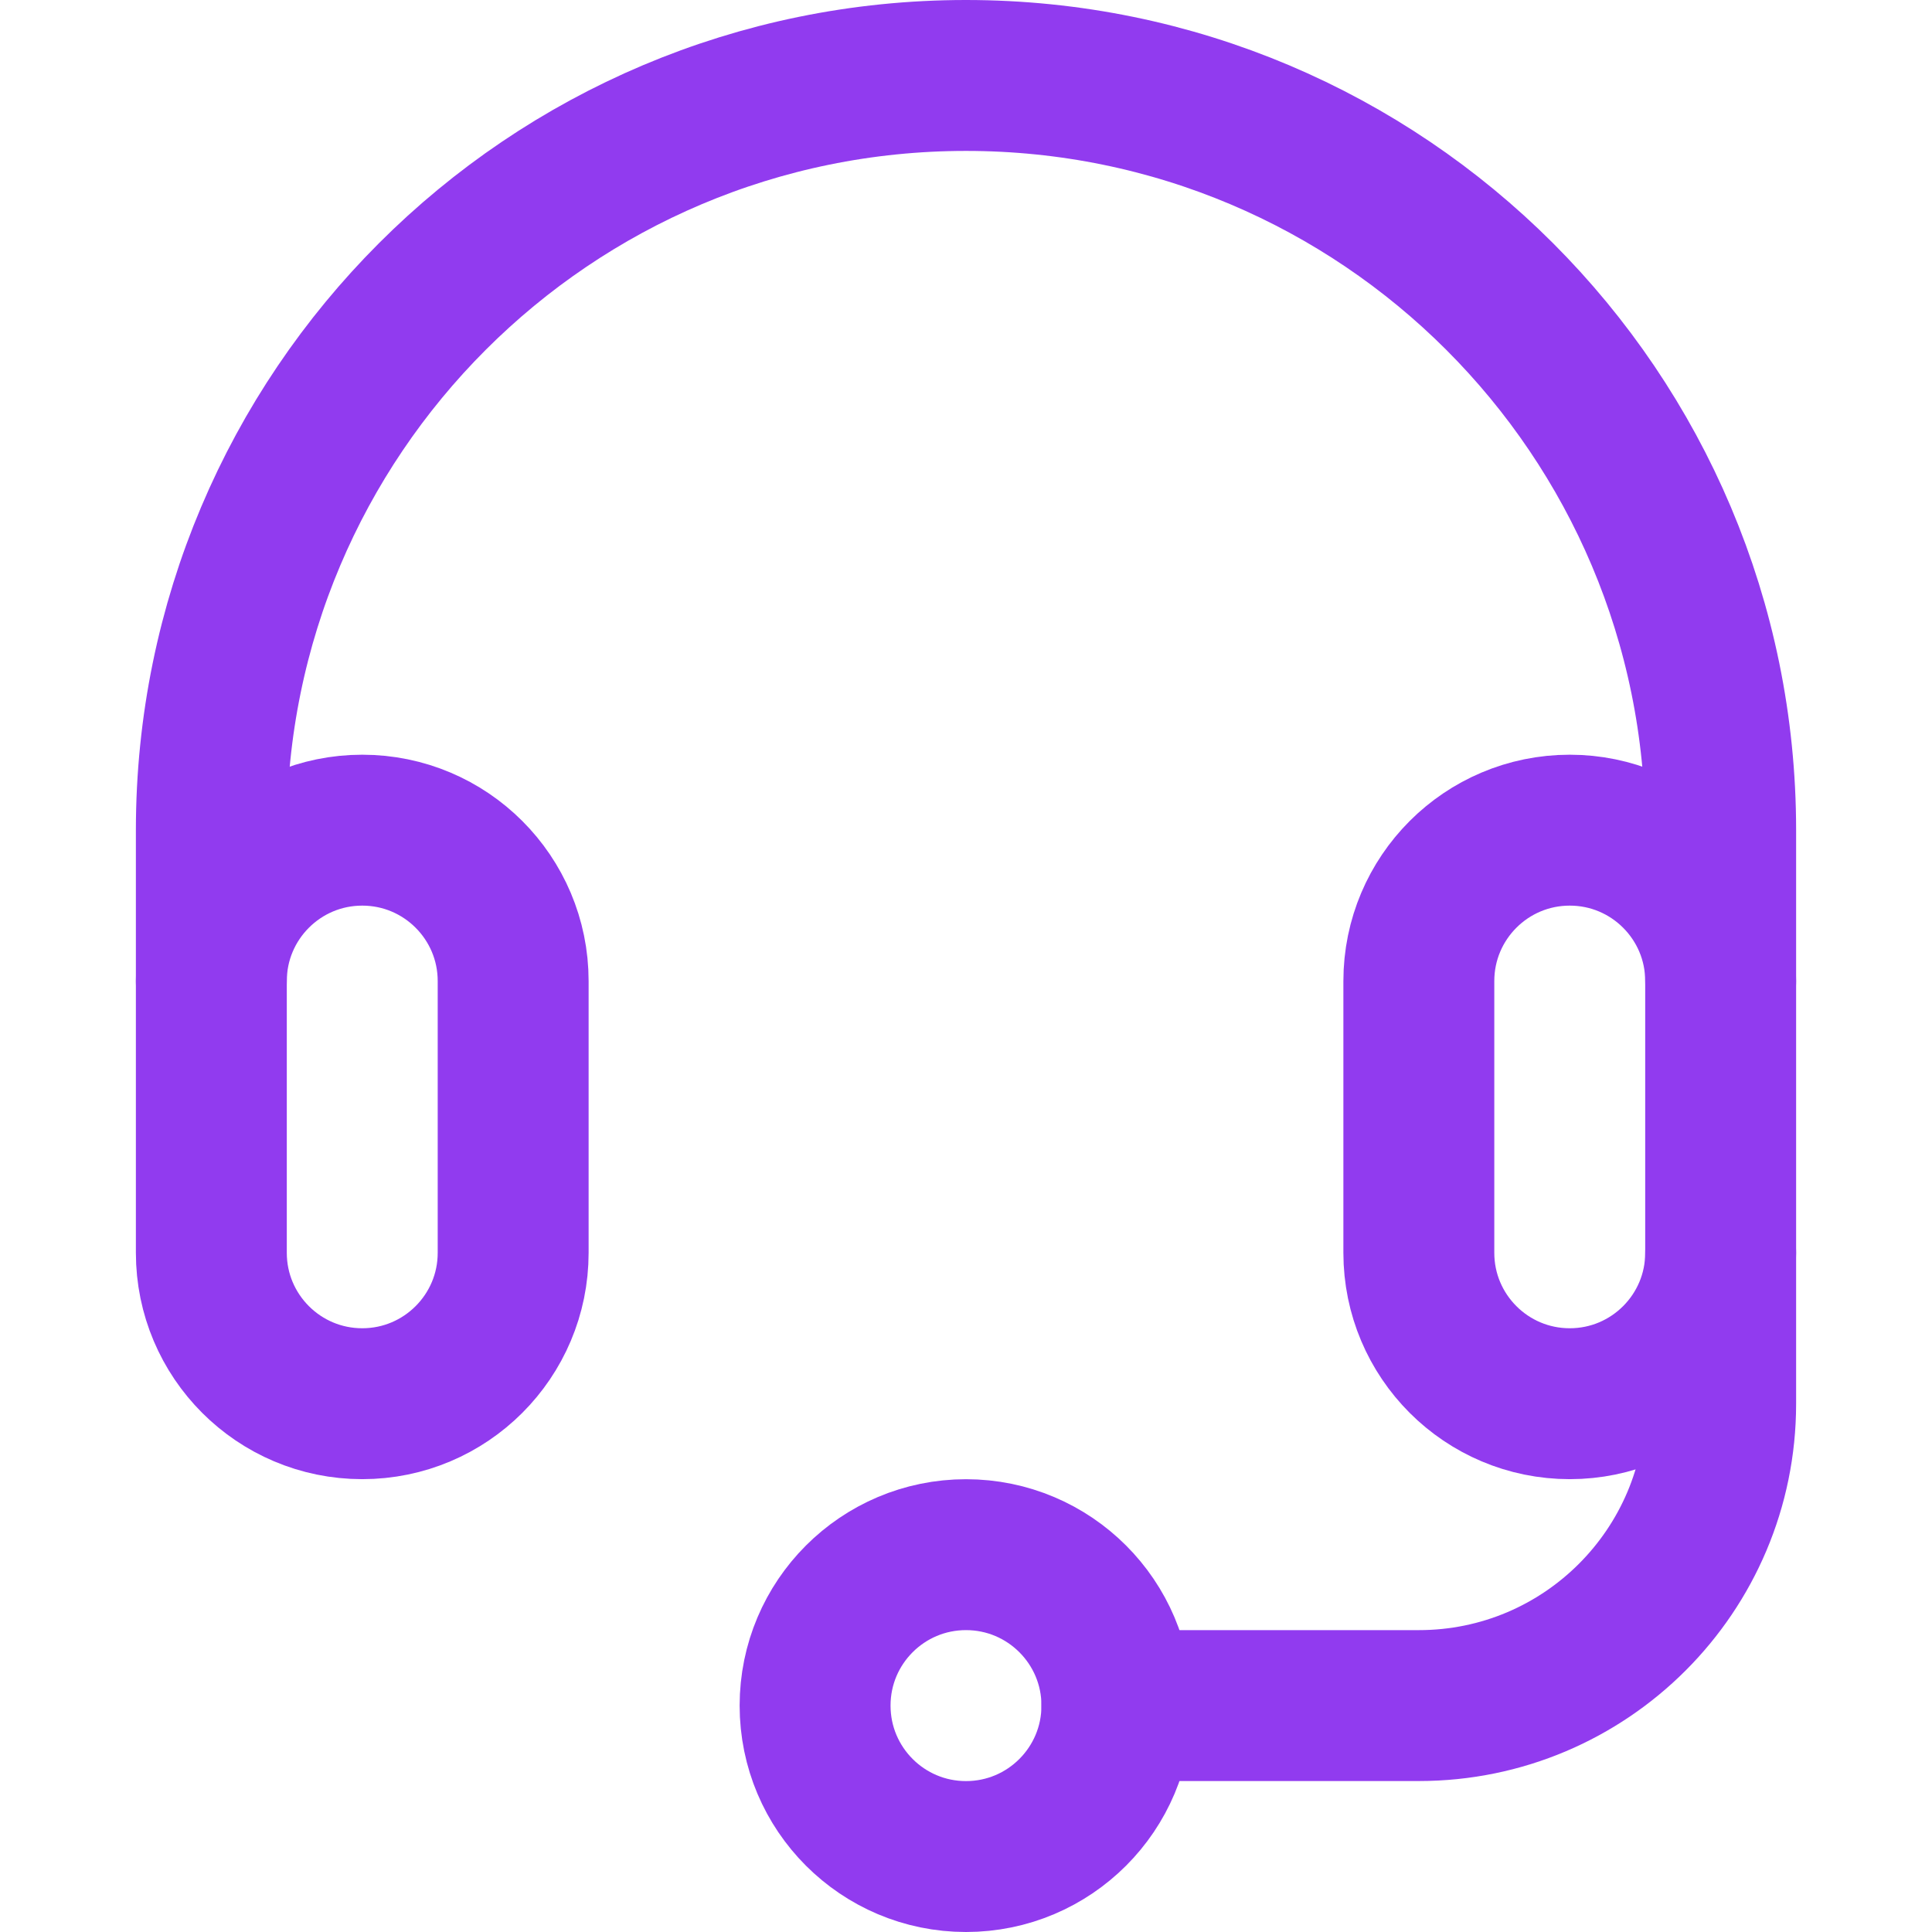 <svg width="36" height="36" viewBox="0 0 36 36" fill="none" xmlns="http://www.w3.org/2000/svg">
<path d="M9.562 23.344C9.562 24.897 8.303 26.156 6.75 26.156C5.197 26.156 3.938 24.897 3.938 23.344V18.281C3.938 16.728 5.197 15.469 6.75 15.469C8.303 15.469 9.562 16.728 9.562 18.281V23.344Z" stroke="#913BEF" stroke-width="2.812" stroke-miterlimit="10" stroke-linecap="round" stroke-linejoin="round"/>
<path d="M32.062 23.344C32.062 24.897 30.803 26.156 29.25 26.156C27.697 26.156 26.438 24.897 26.438 23.344V18.281C26.438 16.728 27.697 15.469 29.25 15.469C30.803 15.469 32.062 16.728 32.062 18.281V23.344Z" stroke="#913BEF" stroke-width="2.812" stroke-miterlimit="10" stroke-linecap="round" stroke-linejoin="round"/>
<path d="M3.938 18.281V15.469C3.938 7.702 10.233 1.406 18 1.406C25.767 1.406 32.062 7.702 32.062 15.469V18.281" stroke="#913BEF" stroke-width="2.812" stroke-miterlimit="10" stroke-linecap="round" stroke-linejoin="round"/>
<path d="M32.062 23.344V26.156C32.062 29.263 29.544 31.781 26.438 31.781H20.812" stroke="#913BEF" stroke-width="2.812" stroke-miterlimit="10" stroke-linecap="round" stroke-linejoin="round"/>
<path d="M18 34.594C19.553 34.594 20.812 33.335 20.812 31.781C20.812 30.228 19.553 28.969 18 28.969C16.447 28.969 15.188 30.228 15.188 31.781C15.188 33.335 16.447 34.594 18 34.594Z" stroke="#913BEF" stroke-width="2.812" stroke-miterlimit="10" stroke-linecap="round" stroke-linejoin="round"/>
</svg>
